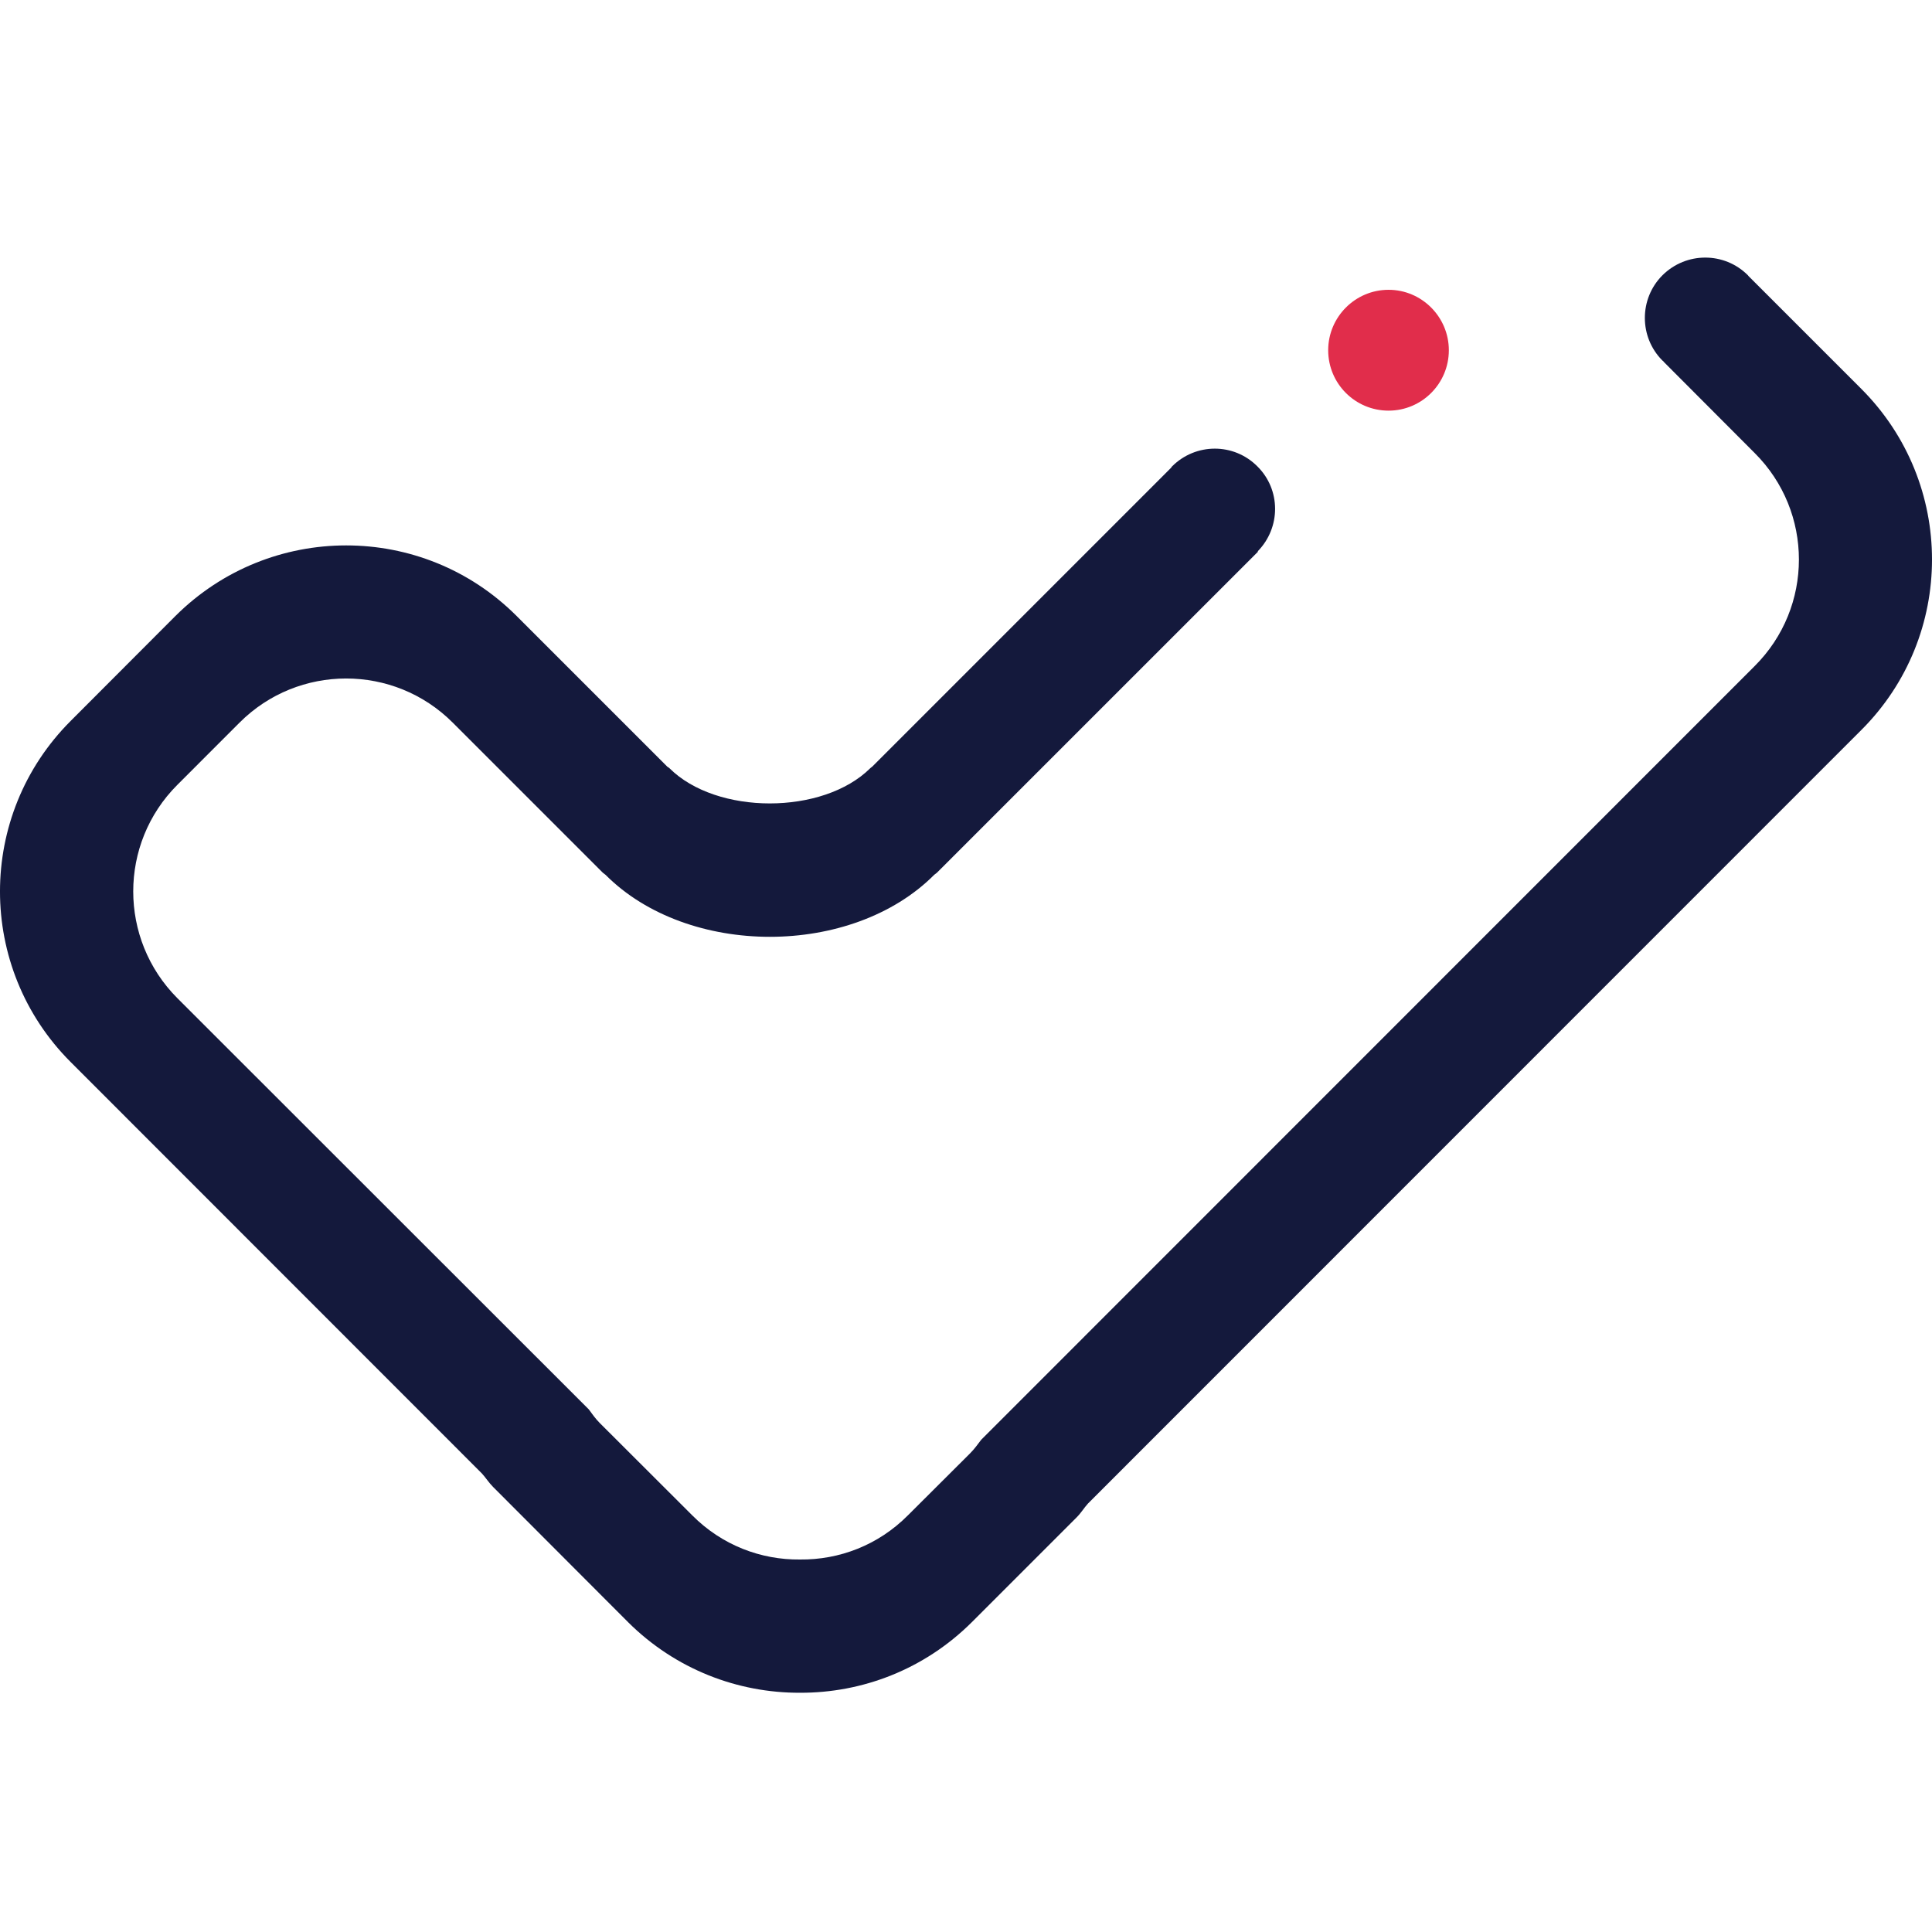 <svg width="60" height="60" viewBox="0 0 60 60" fill="none" xmlns="http://www.w3.org/2000/svg">
<path fill-rule="evenodd" clip-rule="evenodd" d="M57.805 22.671L33.785 46.697C33.664 46.831 33.574 46.985 33.44 47.119L30.179 50.38C28.706 51.846 26.778 52.577 24.844 52.57C22.916 52.577 20.982 51.846 19.508 50.38L15.313 46.178C15.185 46.05 15.089 45.896 14.967 45.761L2.195 32.983C-0.732 30.056 -0.732 25.316 2.195 22.389L5.449 19.129C8.383 16.208 13.123 16.208 16.043 19.129L20.719 23.805C20.745 23.83 20.764 23.83 20.789 23.856C22.25 25.316 25.561 25.316 27.028 23.856C27.054 23.83 27.073 23.824 27.092 23.805L36.36 14.536C36.38 14.524 36.38 14.498 36.399 14.485C37.135 13.749 38.32 13.749 39.05 14.485C39.781 15.209 39.781 16.387 39.057 17.124L39.07 17.131L29.097 27.103C29.071 27.122 29.046 27.142 29.014 27.167C26.458 29.736 21.36 29.736 18.804 27.167C18.772 27.142 18.746 27.122 18.721 27.103L14.058 22.44C12.232 20.615 9.267 20.615 7.441 22.44L5.507 24.375C3.681 26.2 3.681 29.166 5.507 30.998L18.285 43.769C18.394 43.917 18.496 44.064 18.625 44.192L21.5 47.062C22.423 47.99 23.633 48.445 24.844 48.432C26.061 48.445 27.271 47.99 28.194 47.062L30.128 45.134C30.263 44.999 30.365 44.852 30.474 44.711L54.493 20.685C56.325 18.86 56.325 15.894 54.493 14.069L51.656 11.225L51.662 11.219C51.649 11.212 51.643 11.206 51.63 11.199C50.9 10.469 50.9 9.278 51.63 8.548C52.367 7.817 53.552 7.817 54.282 8.548C54.295 8.56 54.295 8.567 54.301 8.573L57.805 12.077C60.732 15.004 60.732 19.75 57.805 22.671Z" fill="#14193C"/>
<path fill-rule="evenodd" clip-rule="evenodd" d="M43.124 12.753C42.087 12.753 41.248 11.914 41.248 10.877C41.248 9.845 42.087 9 43.124 9C44.155 9 44.995 9.845 44.995 10.877C44.995 11.914 44.155 12.753 43.124 12.753Z" fill="#E12D4B"/>
</svg>
